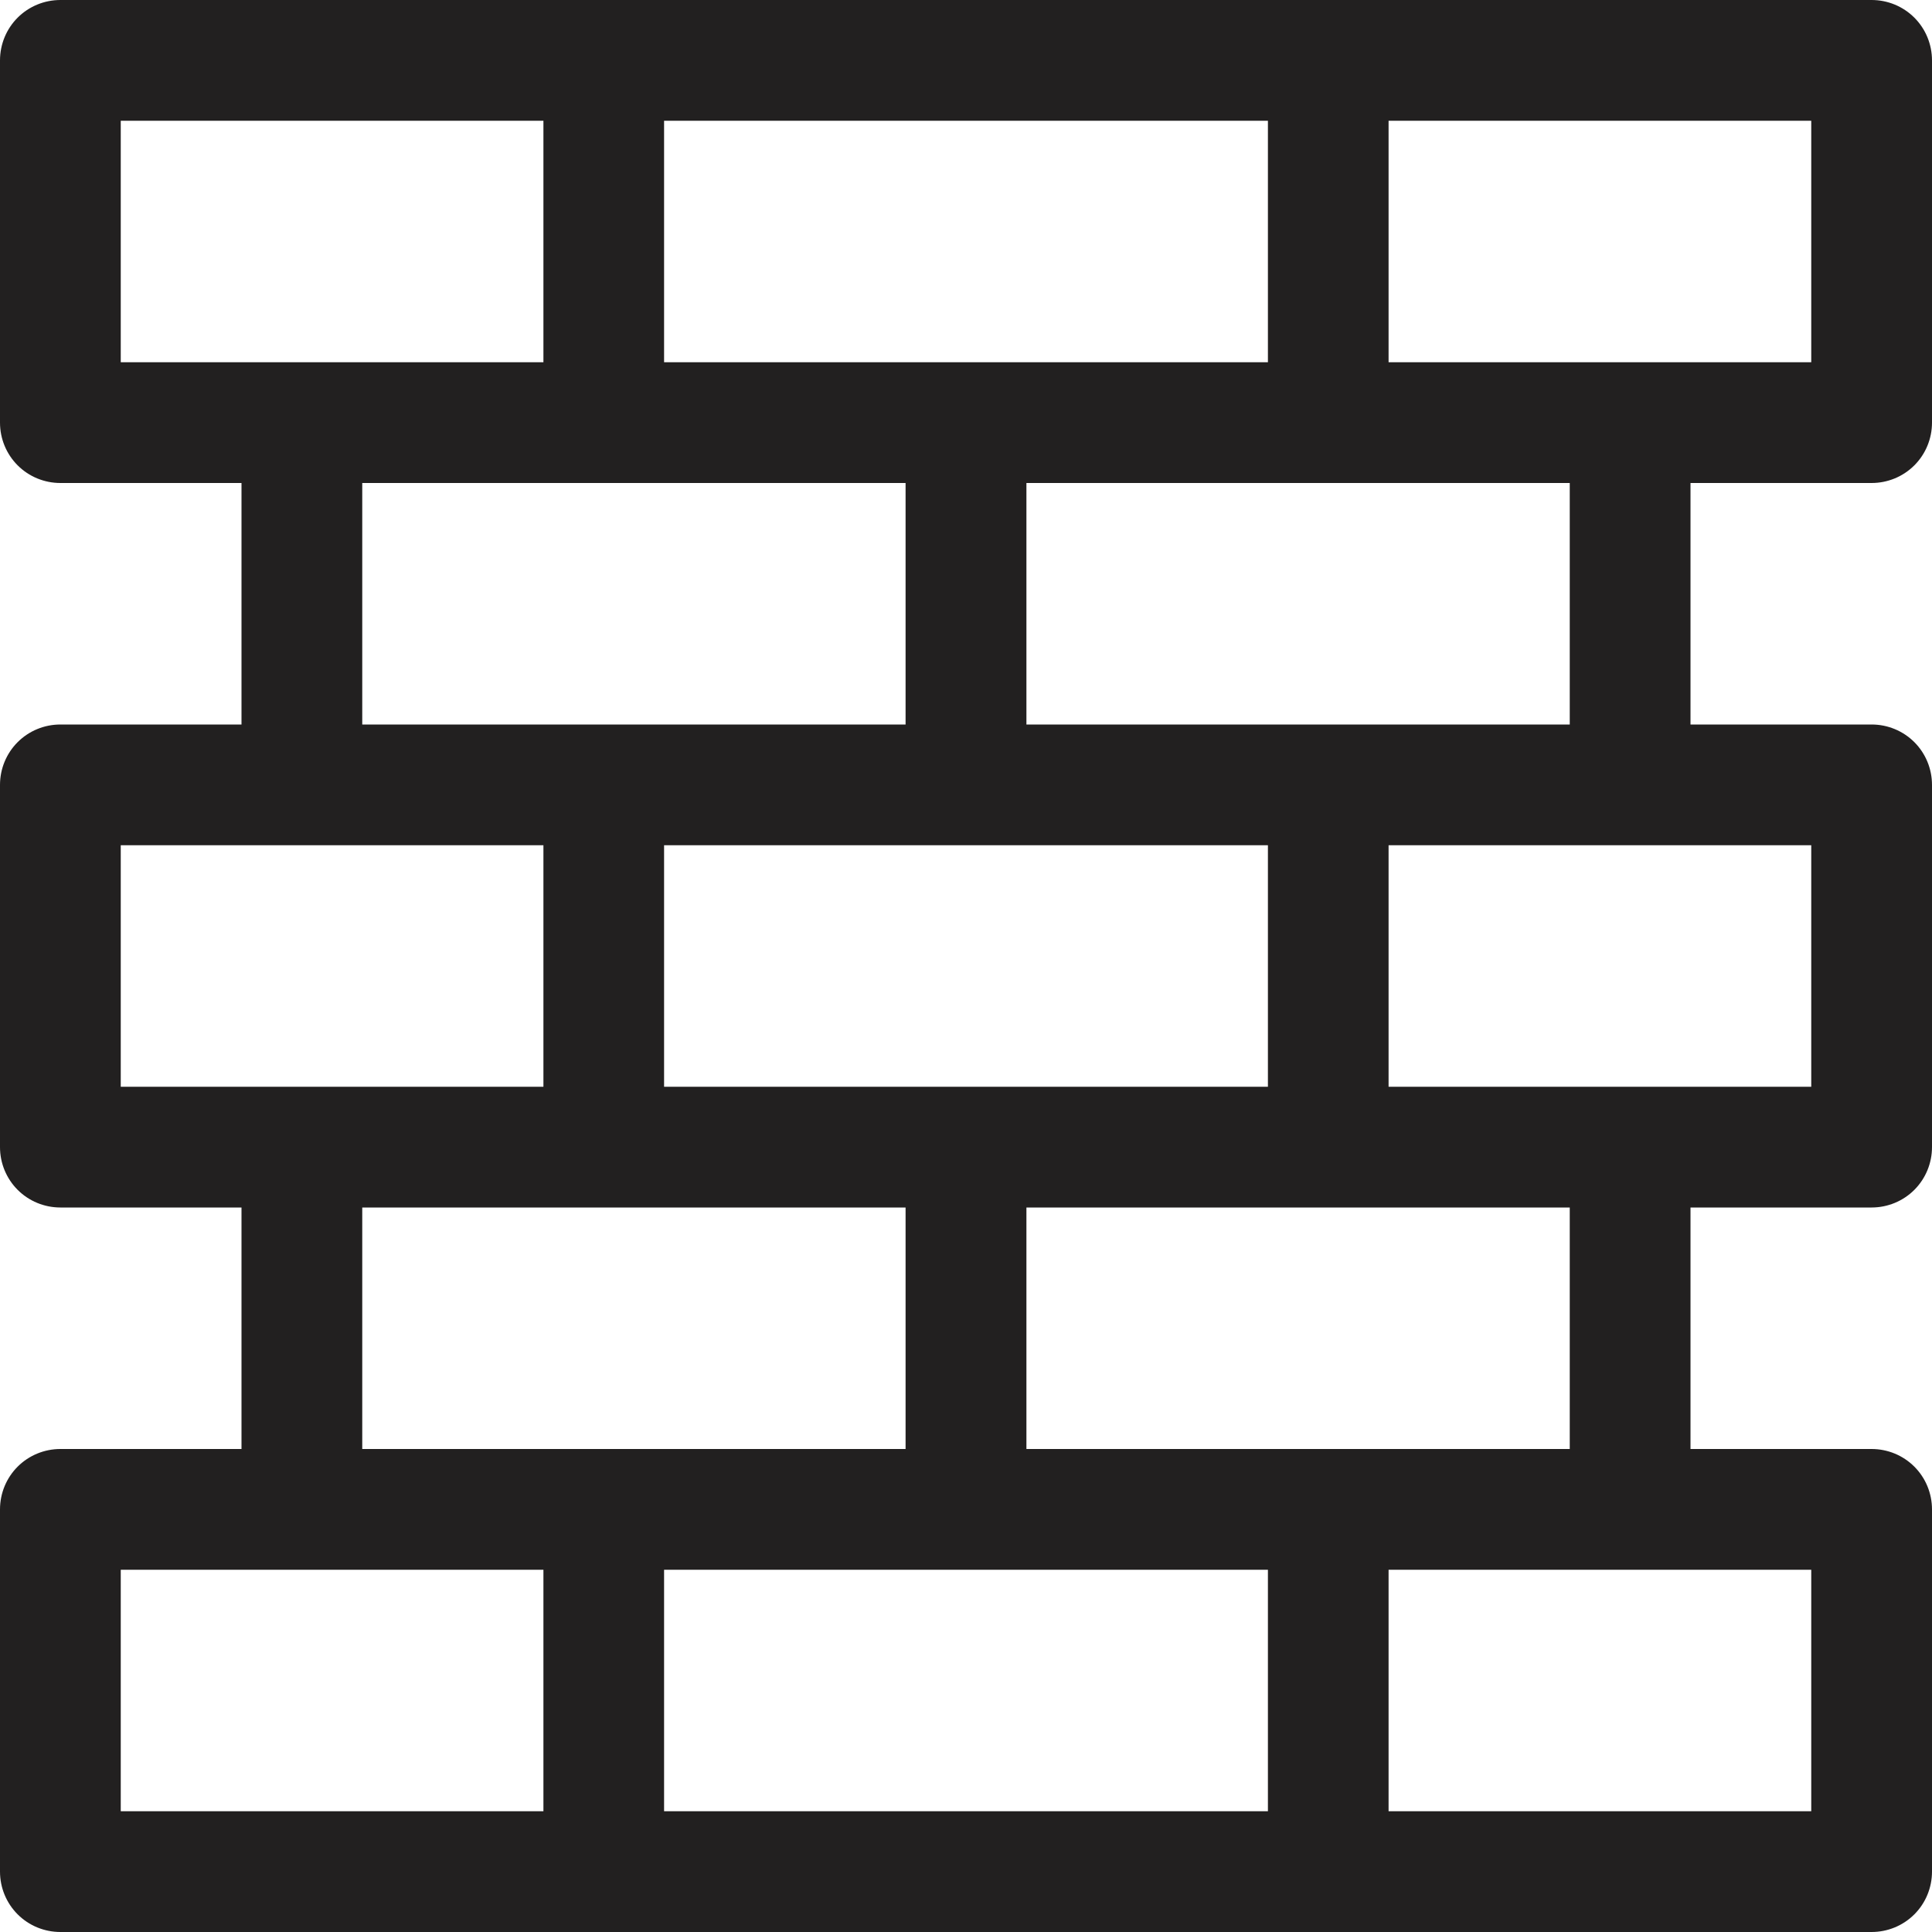 <?xml version="1.0" encoding="UTF-8"?>
<svg xmlns="http://www.w3.org/2000/svg" width="22" height="22" viewBox="0 0 22 22" fill="none">
  <path d="M0 0.688C0 0.505 0.072 0.33 0.201 0.201C0.33 0.072 0.505 0 0.688 0L21.312 0C21.495 0 21.67 0.072 21.799 0.201C21.928 0.33 22 0.505 22 0.688V4.812C22 4.995 21.928 5.17 21.799 5.299C21.67 5.428 21.495 5.5 21.312 5.5H19.25V8.25H21.312C21.495 8.25 21.67 8.322 21.799 8.451C21.928 8.58 22 8.755 22 8.938V13.062C22 13.245 21.928 13.42 21.799 13.549C21.67 13.678 21.495 13.75 21.312 13.75H19.25V16.5H21.312C21.495 16.5 21.67 16.572 21.799 16.701C21.928 16.83 22 17.005 22 17.188V21.312C22 21.495 21.928 21.67 21.799 21.799C21.67 21.928 21.495 22 21.312 22H0.688C0.505 22 0.33 21.928 0.201 21.799C0.072 21.67 0 21.495 0 21.312V17.188C0 17.005 0.072 16.83 0.201 16.701C0.33 16.572 0.505 16.5 0.688 16.5H2.75V13.75H0.688C0.505 13.75 0.33 13.678 0.201 13.549C0.072 13.42 0 13.245 0 13.062V8.938C0 8.755 0.072 8.58 0.201 8.451C0.33 8.322 0.505 8.25 0.688 8.25H2.75V5.5H0.688C0.505 5.5 0.33 5.428 0.201 5.299C0.072 5.17 0 4.995 0 4.812V0.688ZM4.125 5.5V8.25H10.312V5.5H4.125ZM11.688 5.5V8.25H17.875V5.5H11.688ZM4.125 13.75V16.5H10.312V13.75H4.125ZM11.688 13.75V16.5H17.875V13.75H11.688ZM1.375 1.375V4.125H6.188V1.375H1.375ZM7.562 1.375V4.125H14.438V1.375H7.562ZM15.812 1.375V4.125H20.625V1.375H15.812ZM1.375 9.625V12.375H6.188V9.625H1.375ZM7.562 9.625V12.375H14.438V9.625H7.562ZM15.812 9.625V12.375H20.625V9.625H15.812ZM1.375 17.875V20.625H6.188V17.875H1.375ZM7.562 17.875V20.625H14.438V17.875H7.562ZM15.812 17.875V20.625H20.625V17.875H15.812Z" fill="#222020"></path>
</svg>
